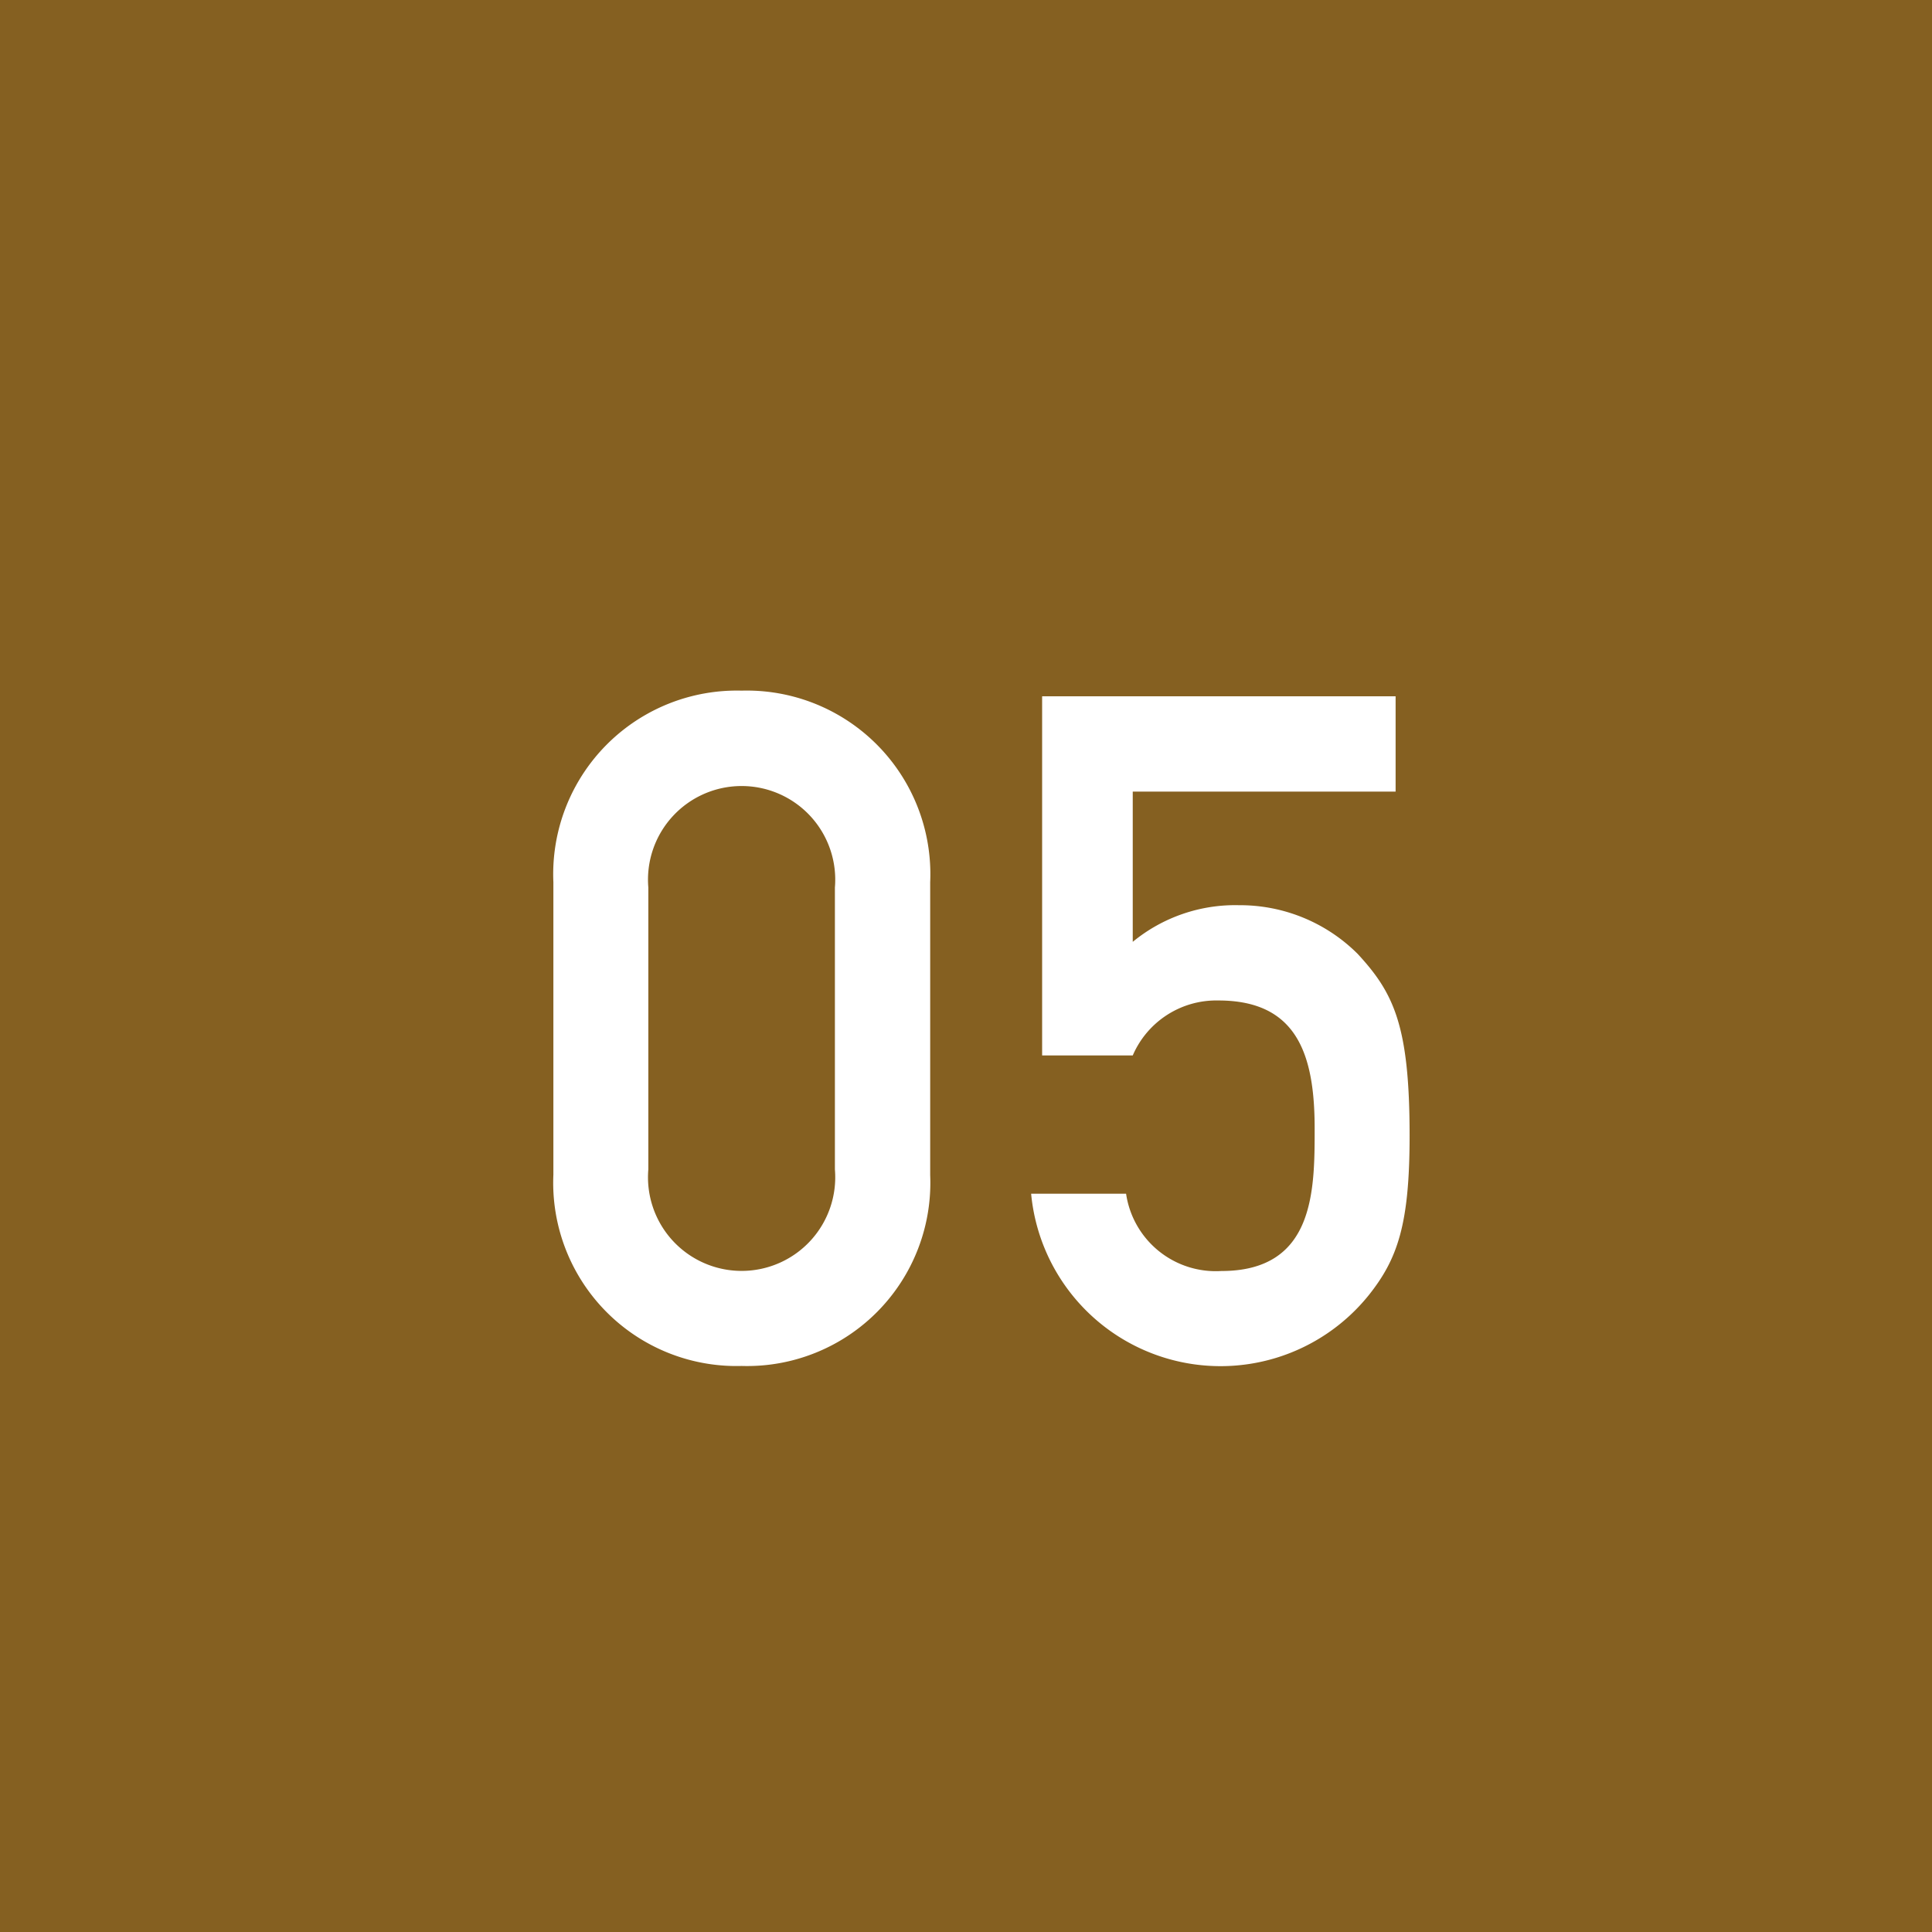 <svg xmlns="http://www.w3.org/2000/svg" viewBox="0 0 57.99 57.99"><defs><style>.cls-1{fill:#856021;}.cls-2{fill:#fff;}</style></defs><g id="レイヤー_2" data-name="レイヤー 2"><g id="link"><rect class="cls-1" width="57.99" height="57.99"/><path class="cls-2" d="M16.61,26.48a5.51,5.51,0,0,1,5.65-5.75,5.51,5.51,0,0,1,5.66,5.75v8.79A5.5,5.5,0,0,1,22.26,41a5.5,5.5,0,0,1-5.65-5.74Zm8.45.16a2.81,2.81,0,1,0-5.6,0V35.1a2.81,2.81,0,1,0,5.6,0Z"/><path class="cls-2" d="M31.28,20.9H41.89v2.86H34v4.51a4.84,4.84,0,0,1,3.19-1.1,5,5,0,0,1,3.56,1.46c1.09,1.18,1.56,2.16,1.56,5.46,0,2.66-.36,3.7-1.23,4.79a5.71,5.71,0,0,1-10.13-3.05h2.85a2.72,2.72,0,0,0,2.86,2.32c2.8,0,2.8-2.41,2.8-4.28,0-2.22-.53-3.84-2.89-3.84A2.73,2.73,0,0,0,34,31.68H31.28Z"/></g></g></svg>